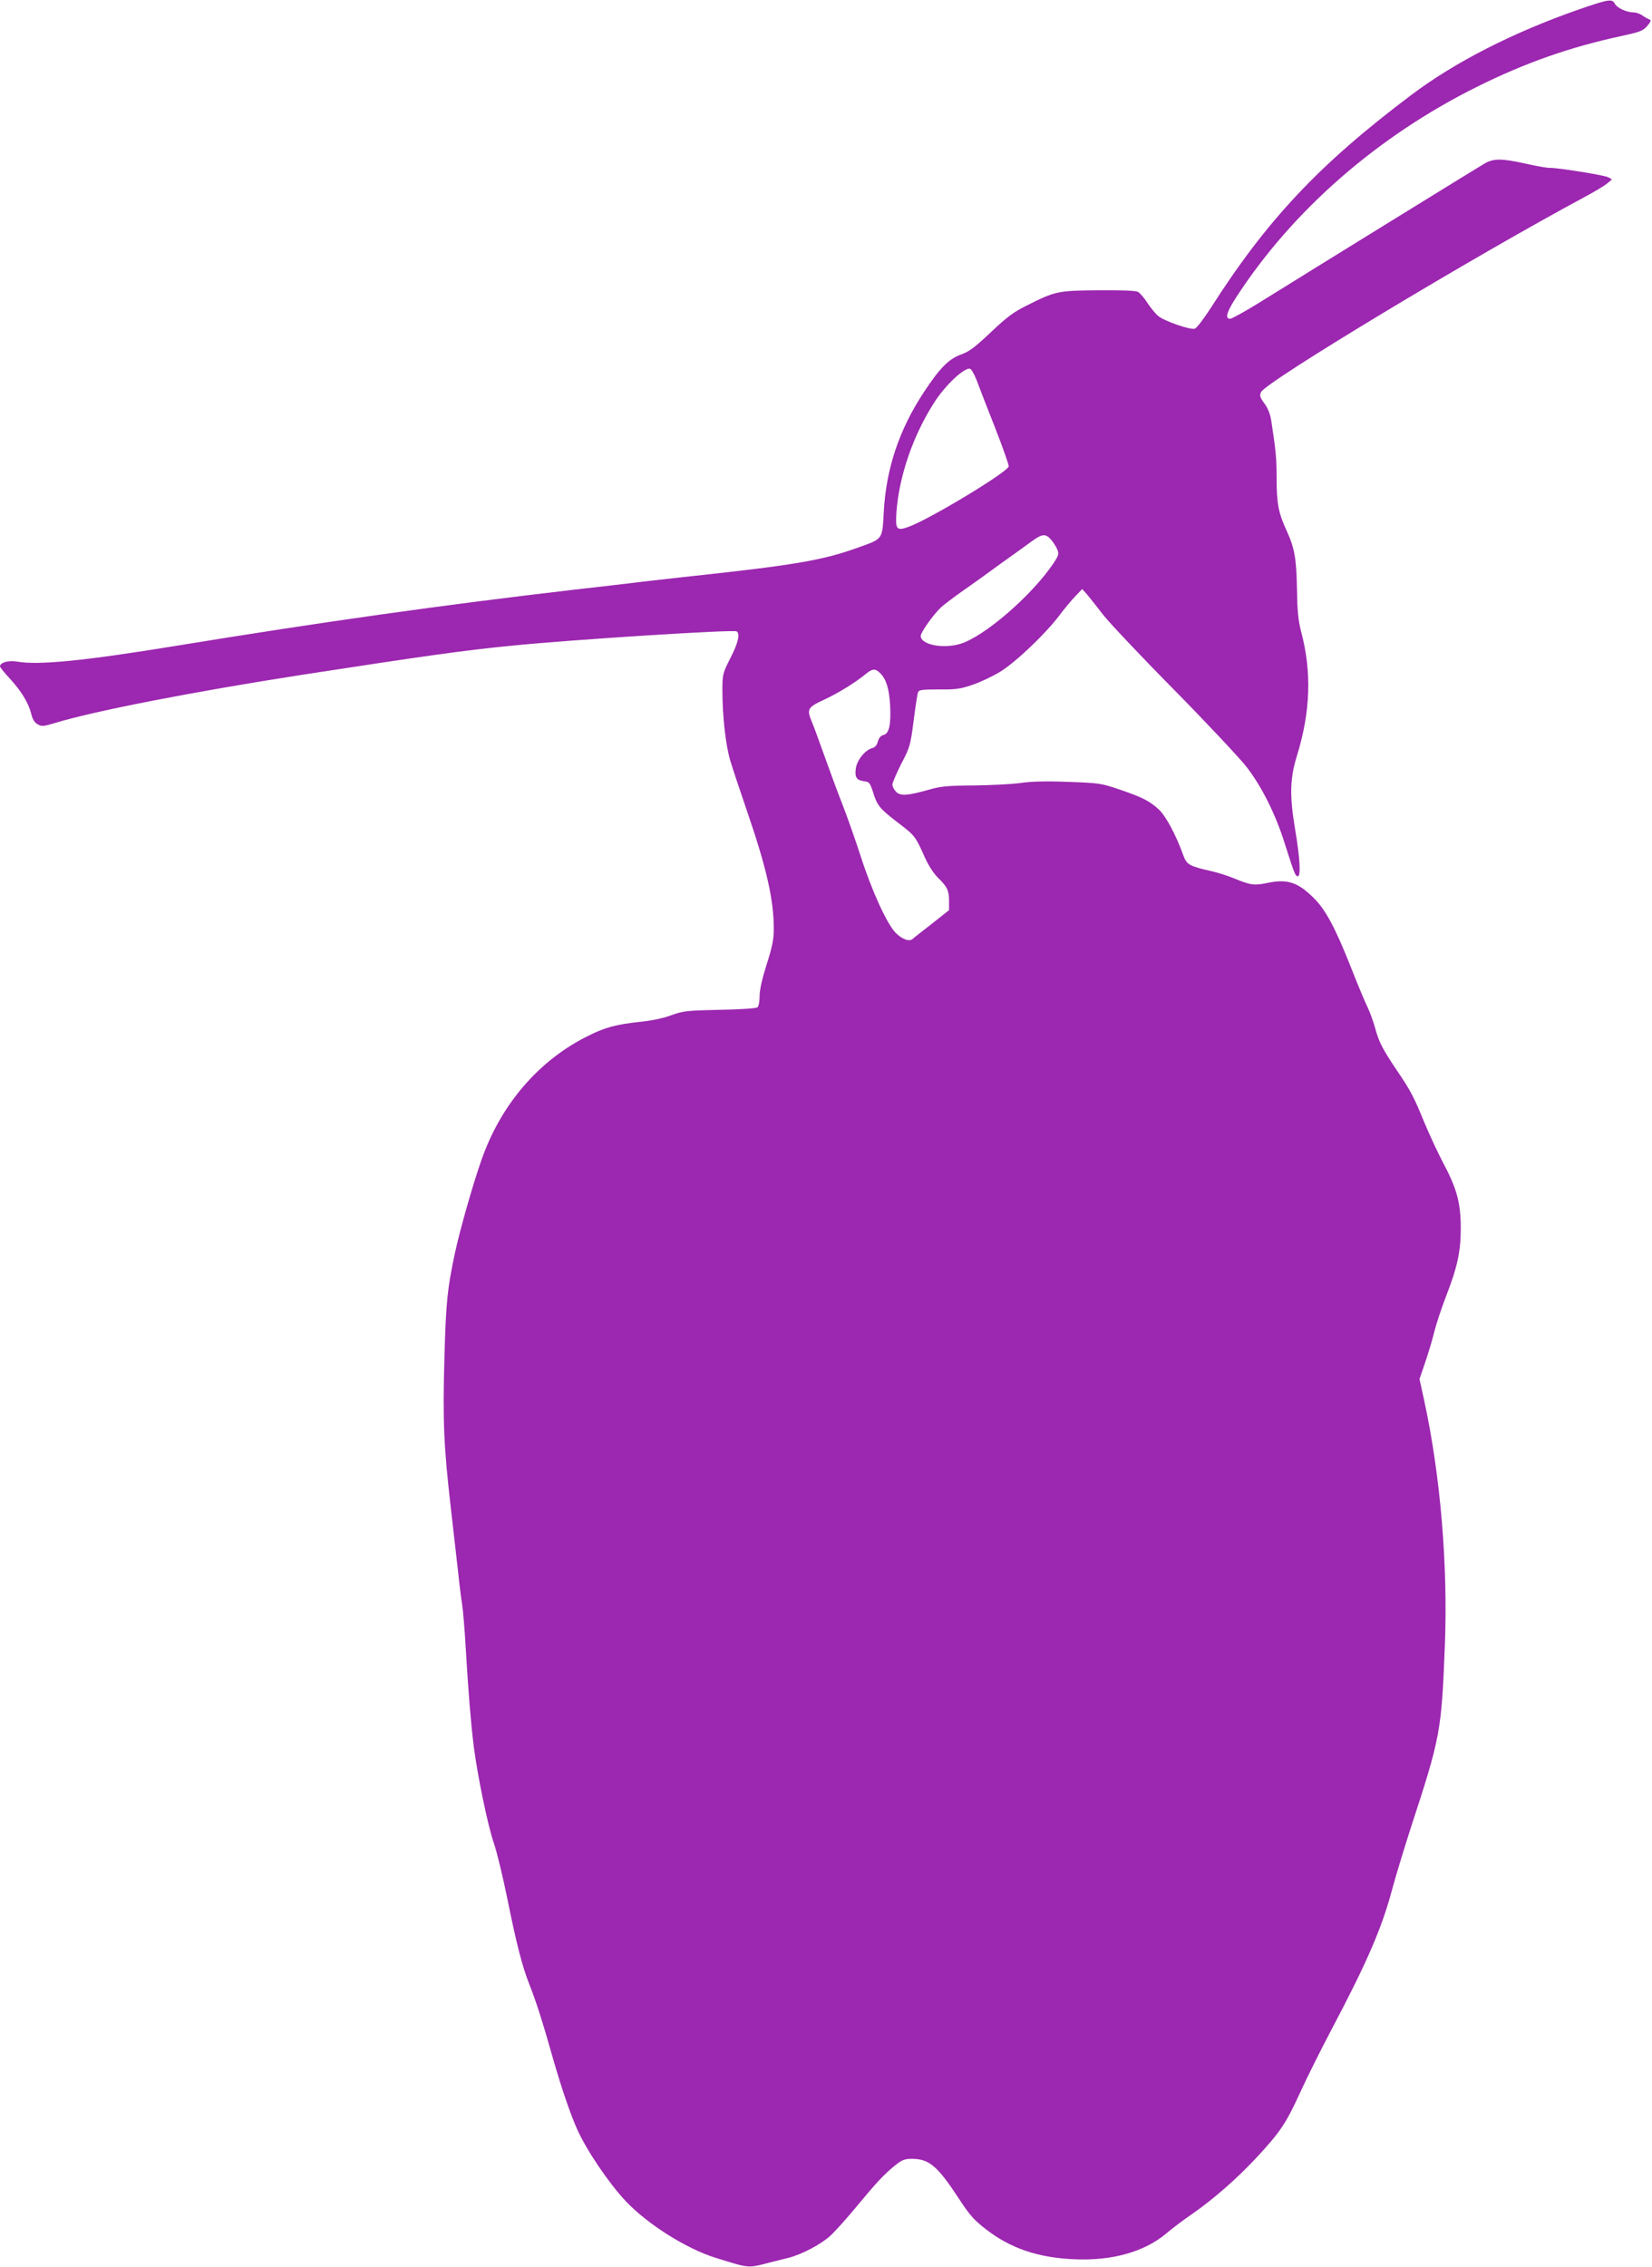 <?xml version="1.0" standalone="no"?>
<!DOCTYPE svg PUBLIC "-//W3C//DTD SVG 20010904//EN"
 "http://www.w3.org/TR/2001/REC-SVG-20010904/DTD/svg10.dtd">
<svg version="1.0" xmlns="http://www.w3.org/2000/svg"
 width="933pt" height="1280pt" viewBox="0 0 933 1280"
 preserveAspectRatio="xMidYMid meet">
<g transform="translate(0,1280) scale(0.1,-0.1)"
fill="#9c27b0" stroke="none">
<path d="M8915 12746 c-372 -130 -701 -298 -948 -485 -518 -390 -812 -703
-1131 -1203 -38 -59 -77 -110 -88 -114 -26 -8 -173 43 -207 72 -16 13 -43 47
-61 74 -18 28 -42 56 -53 62 -14 7 -90 10 -224 9 -228 -2 -243 -5 -402 -85
-75 -37 -112 -64 -204 -151 -90 -85 -122 -110 -170 -127 -69 -25 -120 -77
-209 -212 -140 -212 -214 -433 -227 -680 -8 -152 -5 -148 -137 -195 -208 -76
-365 -102 -999 -170 -104 -12 -226 -25 -270 -31 -44 -5 -199 -24 -345 -40
-747 -87 -1414 -181 -2235 -315 -531 -87 -788 -112 -908 -91 -48 9 -97 -5 -97
-27 0 -5 25 -36 55 -68 65 -71 105 -136 121 -198 7 -32 19 -51 37 -61 23 -13
33 -12 99 8 220 67 773 175 1396 272 690 106 913 138 1182 164 334 34 1252 92
1270 81 21 -13 9 -66 -35 -151 -44 -87 -45 -91 -45 -184 0 -147 19 -312 45
-397 13 -43 55 -170 94 -283 111 -323 151 -501 151 -665 0 -59 -8 -100 -40
-200 -26 -82 -40 -145 -40 -179 0 -31 -5 -58 -12 -64 -8 -6 -98 -12 -213 -14
-187 -4 -205 -6 -275 -31 -45 -17 -115 -31 -175 -37 -133 -14 -198 -31 -293
-79 -280 -138 -496 -390 -605 -707 -49 -140 -123 -402 -148 -521 -43 -204 -50
-271 -59 -588 -10 -355 -4 -499 35 -840 14 -121 32 -283 41 -360 8 -77 19
-165 24 -195 5 -30 14 -138 20 -240 15 -256 29 -425 45 -556 21 -168 81 -458
115 -554 16 -47 50 -186 75 -310 52 -257 84 -382 125 -486 37 -92 77 -218 135
-424 48 -166 95 -304 135 -394 54 -120 179 -304 274 -405 124 -131 343 -269
508 -320 192 -60 181 -59 303 -27 33 8 80 20 104 26 78 19 188 77 242 127 28
26 92 98 142 158 114 138 159 187 220 236 42 34 56 39 98 39 96 0 144 -41 262
-221 64 -98 87 -124 157 -178 137 -106 292 -159 495 -168 214 -10 397 41 521
145 38 32 103 81 146 110 125 87 256 202 371 326 129 140 160 186 242 365 34
75 113 233 175 351 205 388 285 575 344 797 19 70 66 225 104 343 167 510 173
542 192 1024 18 455 -24 962 -117 1390 l-26 119 31 91 c17 50 41 128 52 174
11 45 41 135 66 200 65 167 84 255 84 387 0 142 -22 224 -100 370 -32 61 -78
161 -104 223 -61 149 -77 180 -156 297 -83 123 -103 162 -125 245 -10 36 -29
86 -41 112 -13 26 -54 123 -90 215 -90 229 -146 334 -211 399 -91 92 -152 112
-262 89 -79 -16 -95 -14 -191 25 -36 15 -90 32 -120 39 -133 30 -147 38 -166
89 -42 117 -99 224 -140 262 -53 48 -92 68 -224 113 -100 34 -114 36 -285 42
-123 5 -208 3 -270 -6 -49 -7 -169 -13 -265 -14 -145 -1 -188 -5 -250 -23
-124 -35 -164 -38 -189 -13 -12 12 -21 30 -21 41 0 10 23 63 50 117 49 93 52
105 70 243 10 80 21 152 25 161 5 14 24 16 118 16 97 -1 122 3 192 27 44 15
113 48 154 73 89 55 254 213 331 314 30 40 72 91 94 113 l38 40 27 -30 c14
-17 55 -68 91 -115 36 -46 216 -237 401 -424 184 -187 368 -383 409 -435 86
-112 163 -265 215 -430 54 -169 59 -183 73 -188 20 -6 15 97 -14 268 -31 187
-29 283 10 410 78 251 85 477 24 705 -16 63 -21 114 -23 235 -3 176 -13 235
-60 337 -45 97 -55 153 -55 294 0 110 -4 152 -30 322 -6 39 -19 72 -39 99 -25
34 -28 44 -19 64 27 58 1200 765 1832 1104 54 29 110 63 124 75 l26 22 -21 12
c-23 12 -278 53 -327 53 -16 -1 -78 10 -139 24 -137 30 -181 30 -232 1 -36
-21 -889 -547 -1265 -781 -85 -53 -163 -96 -172 -96 -32 0 -20 39 38 128 317
486 795 903 1354 1181 273 136 524 224 810 286 111 24 128 30 153 58 19 22 23
33 15 36 -7 2 -25 12 -40 22 -14 11 -38 19 -52 19 -39 0 -93 25 -106 49 -15
29 -34 26 -205 -33z m-3400 -2091 c12 -33 59 -154 104 -268 45 -115 80 -214
78 -221 -14 -37 -451 -300 -566 -341 -68 -24 -75 -16 -68 85 15 201 93 430
213 617 61 96 169 198 202 191 8 -2 24 -30 37 -63z m419 -900 c13 -14 29 -39
36 -55 12 -28 10 -35 -22 -83 -122 -181 -392 -414 -526 -453 -98 -29 -222 -4
-222 45 0 21 72 122 116 163 16 14 63 50 105 80 42 29 139 98 215 154 77 55
162 116 189 136 60 44 79 46 109 13z m-963 -756 c34 -34 50 -86 56 -178 6
-112 -5 -163 -37 -171 -16 -4 -26 -16 -32 -37 -5 -20 -16 -33 -31 -37 -41 -10
-89 -70 -94 -118 -6 -49 5 -64 51 -70 25 -3 30 -10 46 -59 24 -78 37 -94 141
-174 97 -74 99 -77 152 -196 20 -45 50 -91 74 -115 53 -51 63 -73 63 -133 l0
-50 -97 -77 c-54 -42 -104 -81 -110 -87 -20 -15 -58 0 -94 35 -49 50 -134 234
-198 433 -32 99 -80 234 -106 300 -26 66 -71 188 -100 270 -30 83 -60 167 -69
187 -31 73 -26 84 68 127 80 37 179 98 239 148 35 28 51 29 78 2z"/>
</g>
</svg>
